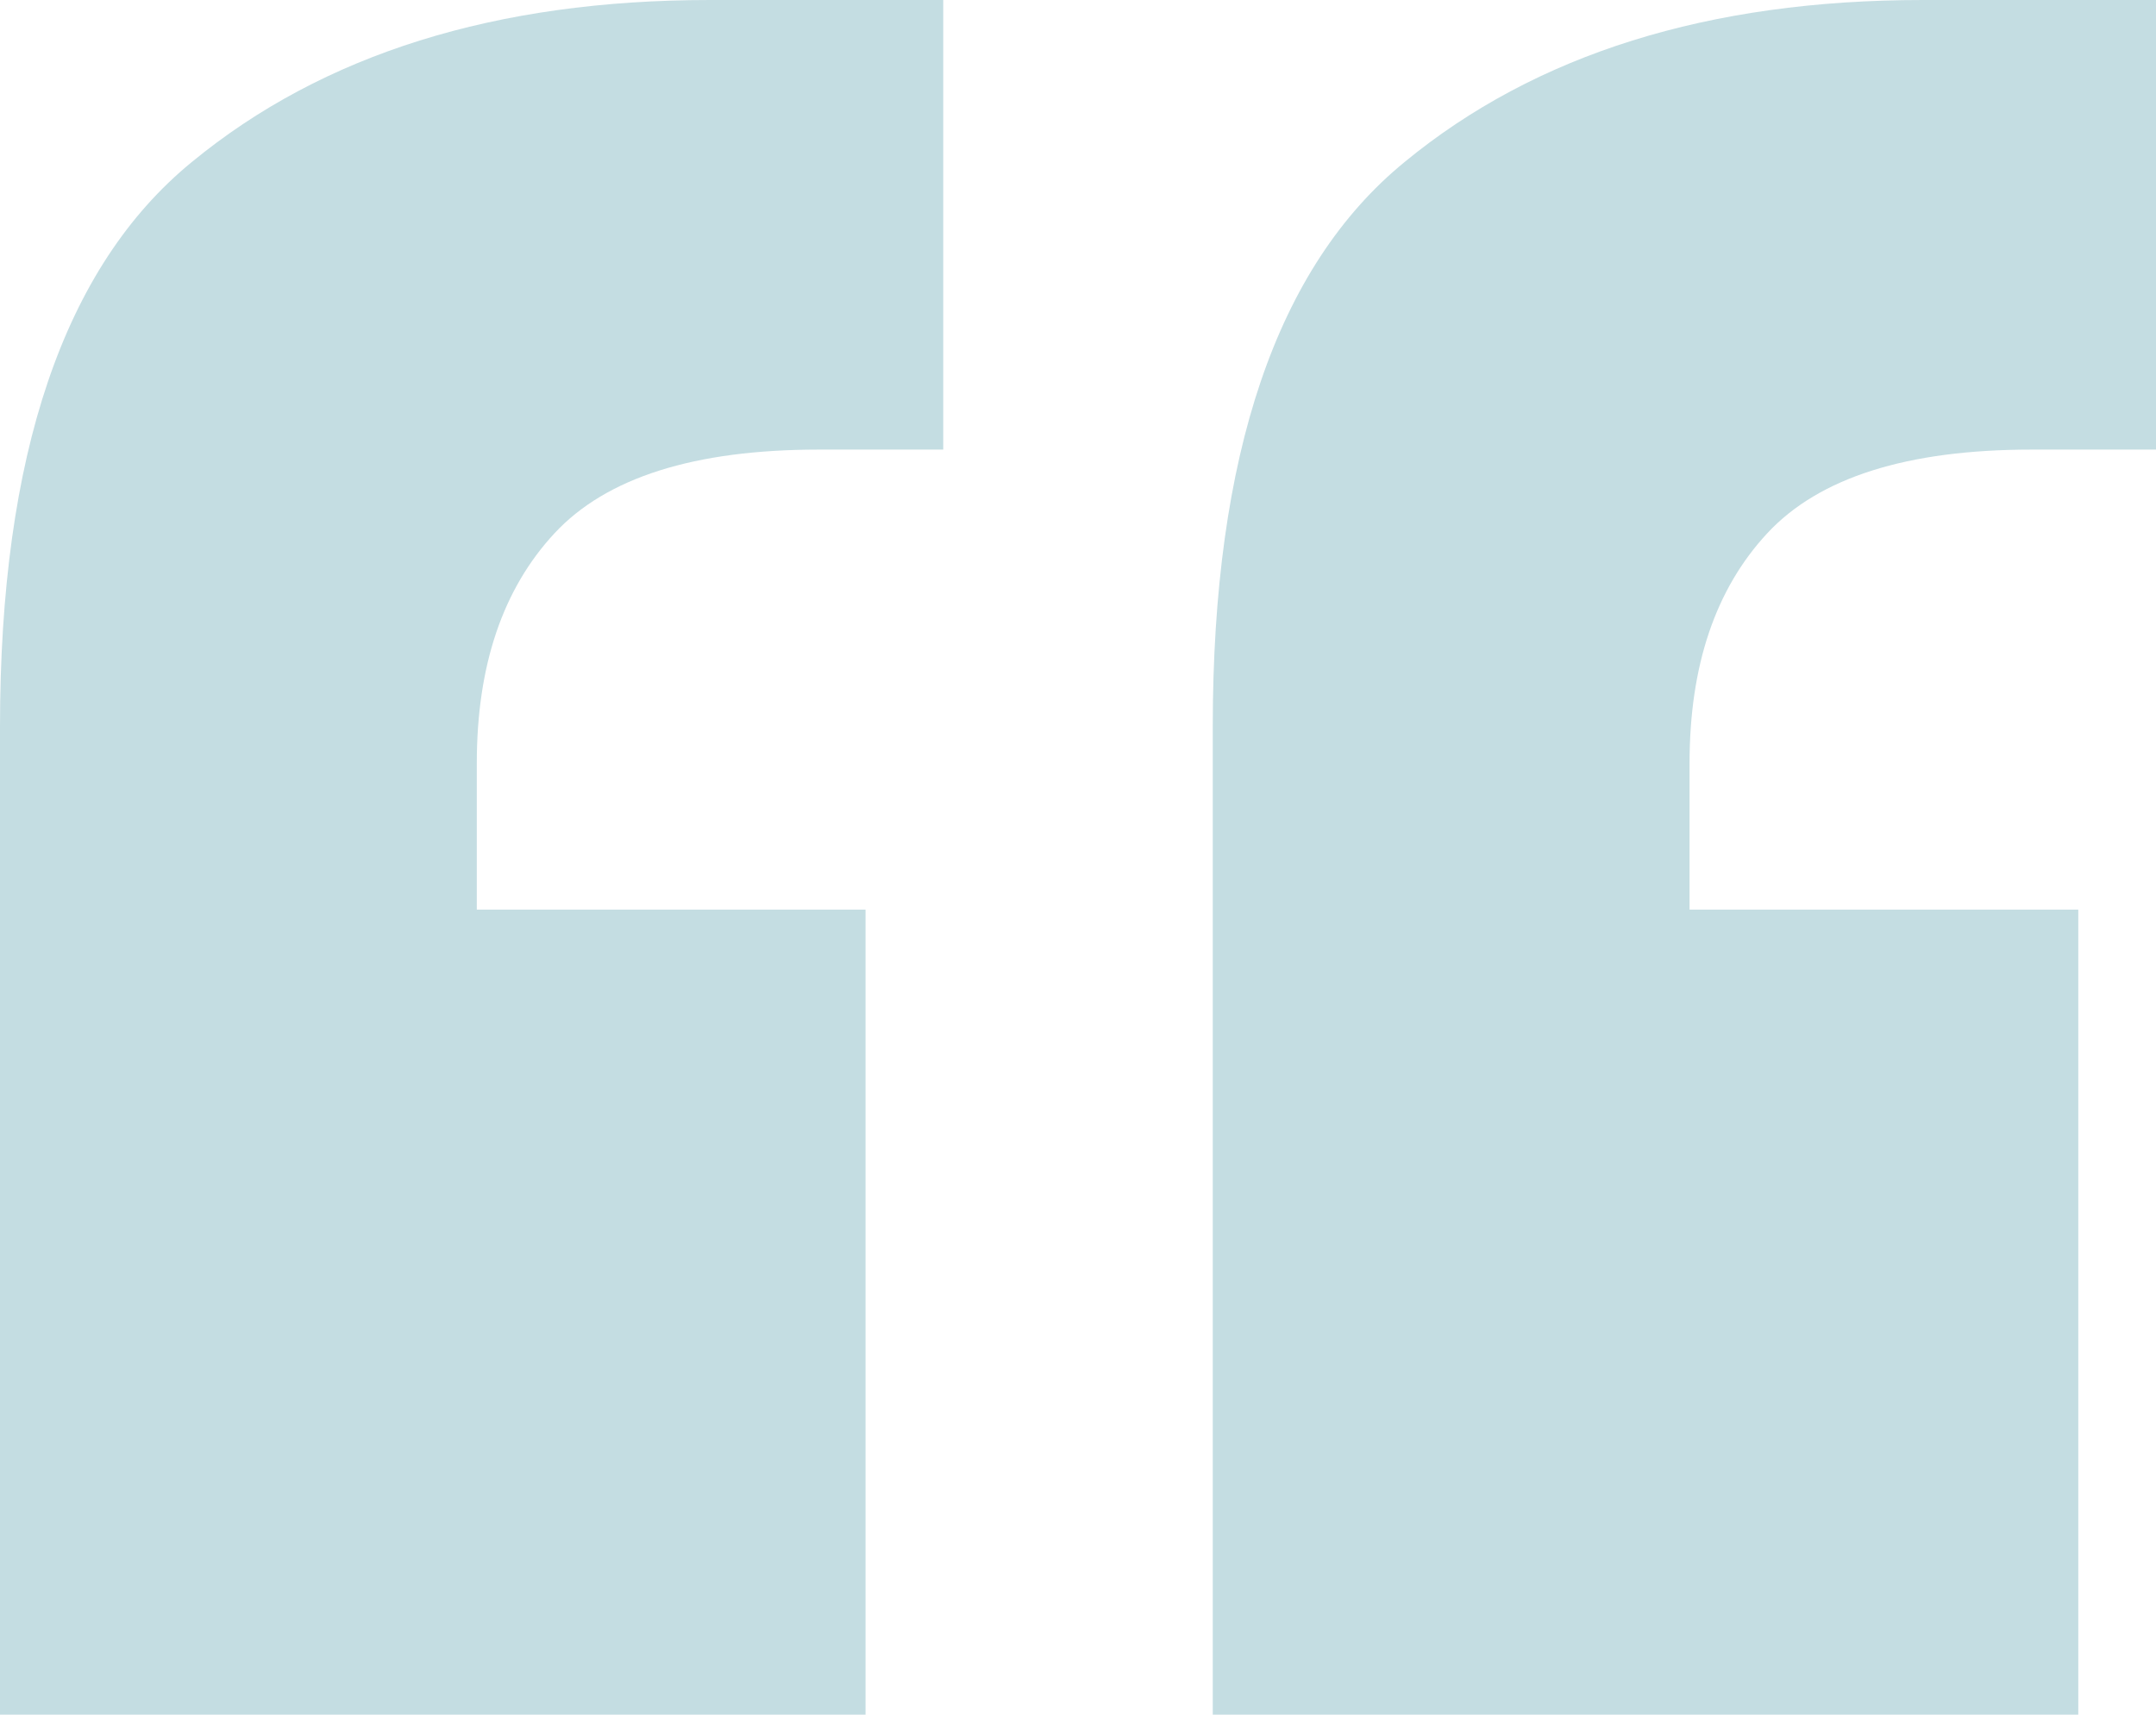 <svg xmlns="http://www.w3.org/2000/svg" width="75.429" height="60" viewBox="0 0 75.429 60">
  <path id="quote" d="M75.429,0V15.732H71.077q-6.527,0-9.247,2.927t-2.72,8.049v5.122h13.6V60H42.429V25.427q0-14.268,6.709-19.756Q56.027,0,67.269,0ZM33,0V15.732H28.648q-6.527,0-9.247,2.927t-2.72,8.049v5.122h13.6V60H0V25.427Q0,11.159,6.709,5.671,13.6,0,24.841,0Z" fill="#c4dde2"/>
</svg>
